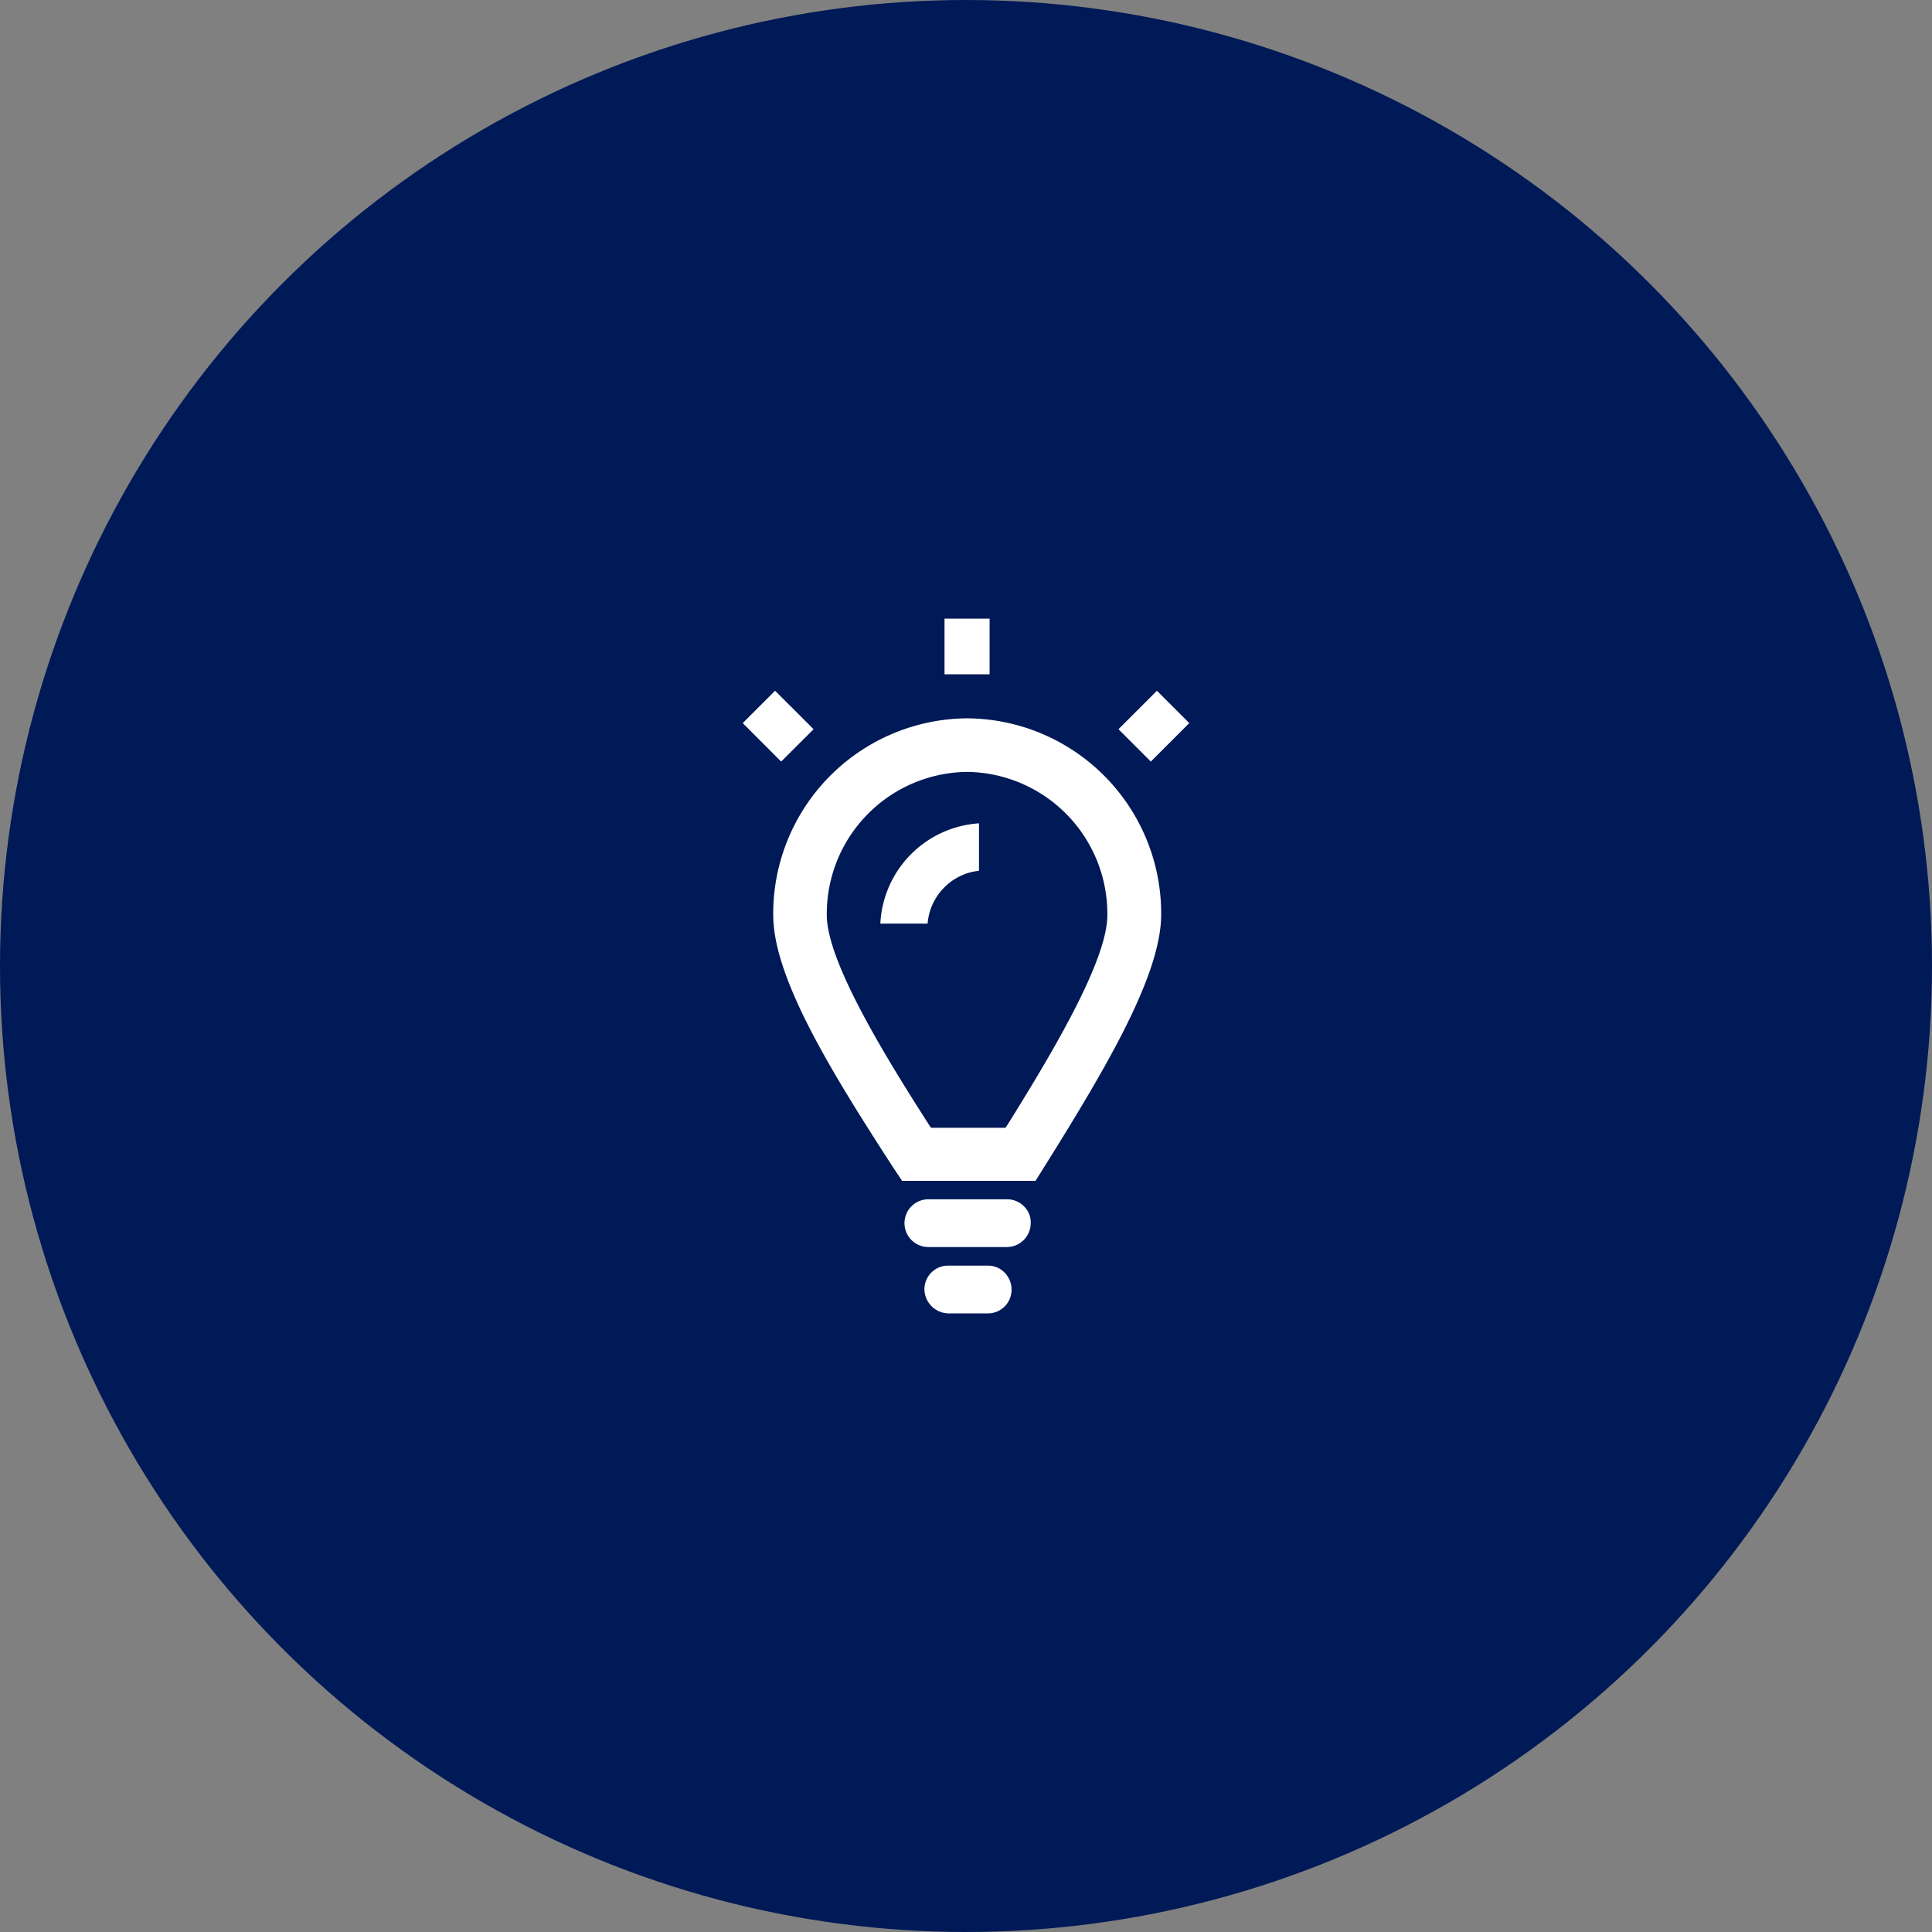 <svg xmlns="http://www.w3.org/2000/svg" width="120" height="120" viewBox="0 0 120 120">
  <rect x="0" y="0" width="120" height="120" fill="#808080" stroke="none"/>
  <g id="step-2" transform="translate(-252 -1859)">
    <circle id="Ellipse_403" data-name="Ellipse 403" cx="60" cy="60" r="60" transform="translate(252 1859)" fill="#001957"/>
    <g id="Piktogramm_-" data-name="Piktogramm -" transform="translate(270 1877)">
      <rect id="mask" width="84" height="84" fill="none"/>
      <g id="ruv-pictogram" transform="translate(28.132 20.424)">
        <path id="pictogram-front" d="M16.265,40.621a1.5,1.5,0,0,1,.433,1.066,1.468,1.468,0,0,1-1.466,1.466H12.768a1.522,1.522,0,0,1-1.482-1.5,1.468,1.468,0,0,1,1.466-1.466h2.465a1.421,1.421,0,0,1,1.049.433Zm1.222-4.1a1.371,1.371,0,0,1,.4,1.028,1.485,1.485,0,0,1-1.482,1.482H11.536a1.482,1.482,0,1,1-.012-2.965h4.885a1.464,1.464,0,0,1,1.078.455ZM2.388,8.878,0,6.489,2.009,4.48,4.4,6.868Zm22.96,0L23.339,6.868,25.727,4.48l2.009,2.009ZM12.534,3.459h2.8V0h-2.8Zm2.141,9.256v2.948a3.514,3.514,0,0,0-2.191,1.071,3.555,3.555,0,0,0-1,2.207H8.548a6.564,6.564,0,0,1,6.127-6.226Zm1.746,18.76-.1.148H11.694l-.1-.148C8.631,26.864,5.221,21.214,5.221,18.4A8.816,8.816,0,0,1,13.934,9.52,8.816,8.816,0,0,1,22.647,18.4c.016,2.784-3.327,8.433-6.226,13.078ZM13.934,6.193A12.133,12.133,0,0,0,1.894,18.4c0,3.871,3.525,9.635,7.445,15.68l.56.84h8.285l.642-1.021c3.772-6.045,7.165-11.776,7.165-15.532A12.129,12.129,0,0,0,13.934,6.193Z" transform="translate(0 0)" fill="#fff" fill-rule="evenodd"/>
      </g>
    </g>
  </g>
</svg>
